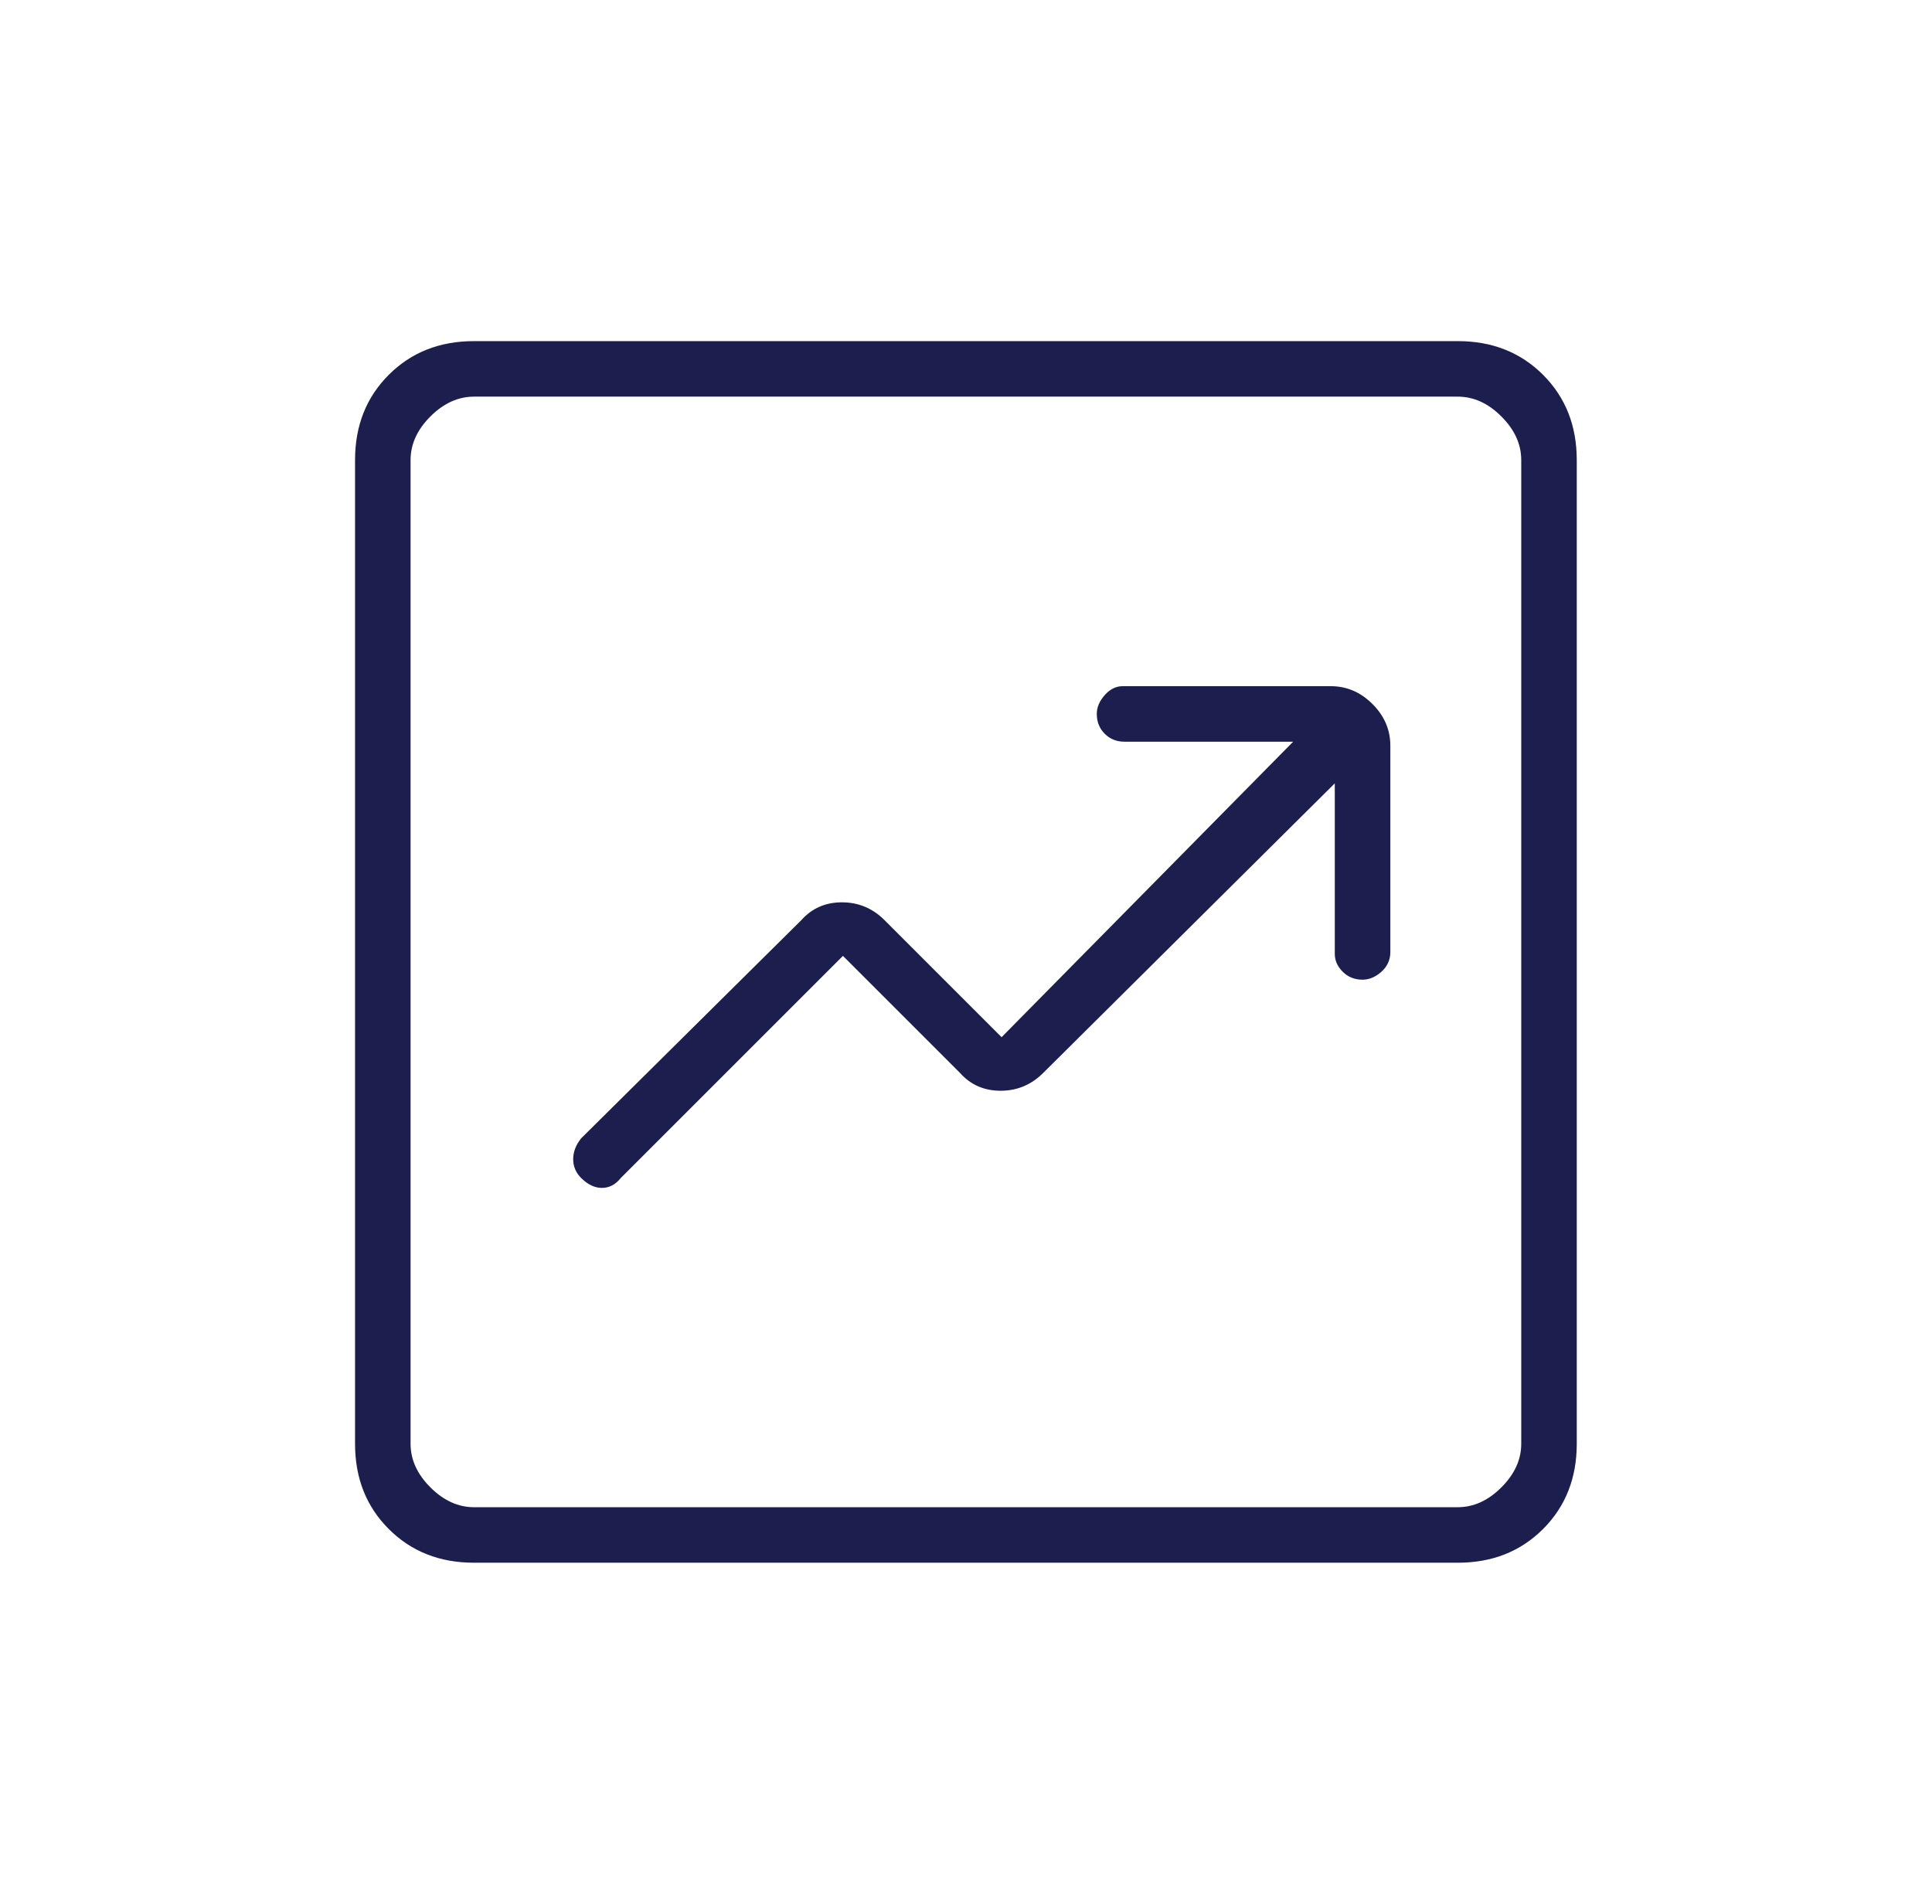 <?xml version="1.0" encoding="UTF-8"?> <svg xmlns="http://www.w3.org/2000/svg" width="69" height="68" viewBox="0 0 69 68" fill="none"><mask id="mask0_6004_5572" style="mask-type:alpha" maskUnits="userSpaceOnUse" x="0" y="0" width="69" height="68"><rect x="0.5" width="68" height="68" fill="#D9D9D9"></rect></mask><g mask="url(#mask0_6004_5572)"><path d="M30.105 34.142L34.284 38.321C34.662 38.746 35.146 38.959 35.736 38.959C36.326 38.959 36.834 38.746 37.259 38.321L47.671 27.979V34.071C47.671 34.307 47.766 34.52 47.955 34.709C48.144 34.898 48.38 34.992 48.663 34.992C48.899 34.992 49.123 34.898 49.336 34.709C49.548 34.52 49.655 34.284 49.655 34V26.634C49.655 26.067 49.442 25.571 49.017 25.146C48.592 24.721 48.096 24.509 47.53 24.509H40.092C39.856 24.509 39.644 24.615 39.455 24.827C39.266 25.04 39.171 25.264 39.171 25.5C39.171 25.784 39.266 26.02 39.455 26.209C39.644 26.398 39.88 26.492 40.163 26.492H46.184L35.771 37.046L31.592 32.867C31.167 32.442 30.66 32.229 30.069 32.229C29.479 32.229 28.995 32.442 28.617 32.867L20.755 40.659C20.566 40.895 20.471 41.143 20.471 41.402C20.471 41.662 20.566 41.886 20.755 42.075C20.991 42.311 21.239 42.429 21.498 42.429C21.758 42.429 21.983 42.311 22.171 42.075L30.105 34.142ZM16.93 55.817C15.702 55.817 14.687 55.416 13.884 54.613C13.081 53.81 12.68 52.795 12.68 51.567V16.434C12.68 15.206 13.081 14.191 13.884 13.388C14.687 12.585 15.702 12.184 16.93 12.184H52.063C53.291 12.184 54.306 12.585 55.109 13.388C55.912 14.191 56.313 15.206 56.313 16.434V51.567C56.313 52.795 55.912 53.81 55.109 54.613C54.306 55.416 53.291 55.817 52.063 55.817H16.93ZM16.93 53.834H52.063C52.63 53.834 53.149 53.597 53.621 53.125C54.094 52.653 54.33 52.134 54.33 51.567V16.434C54.33 15.867 54.094 15.348 53.621 14.875C53.149 14.403 52.63 14.167 52.063 14.167H16.93C16.363 14.167 15.844 14.403 15.371 14.875C14.899 15.348 14.663 15.867 14.663 16.434V51.567C14.663 52.134 14.899 52.653 15.371 53.125C15.844 53.597 16.363 53.834 16.93 53.834Z" fill="#1C1E4D"></path></g></svg> 